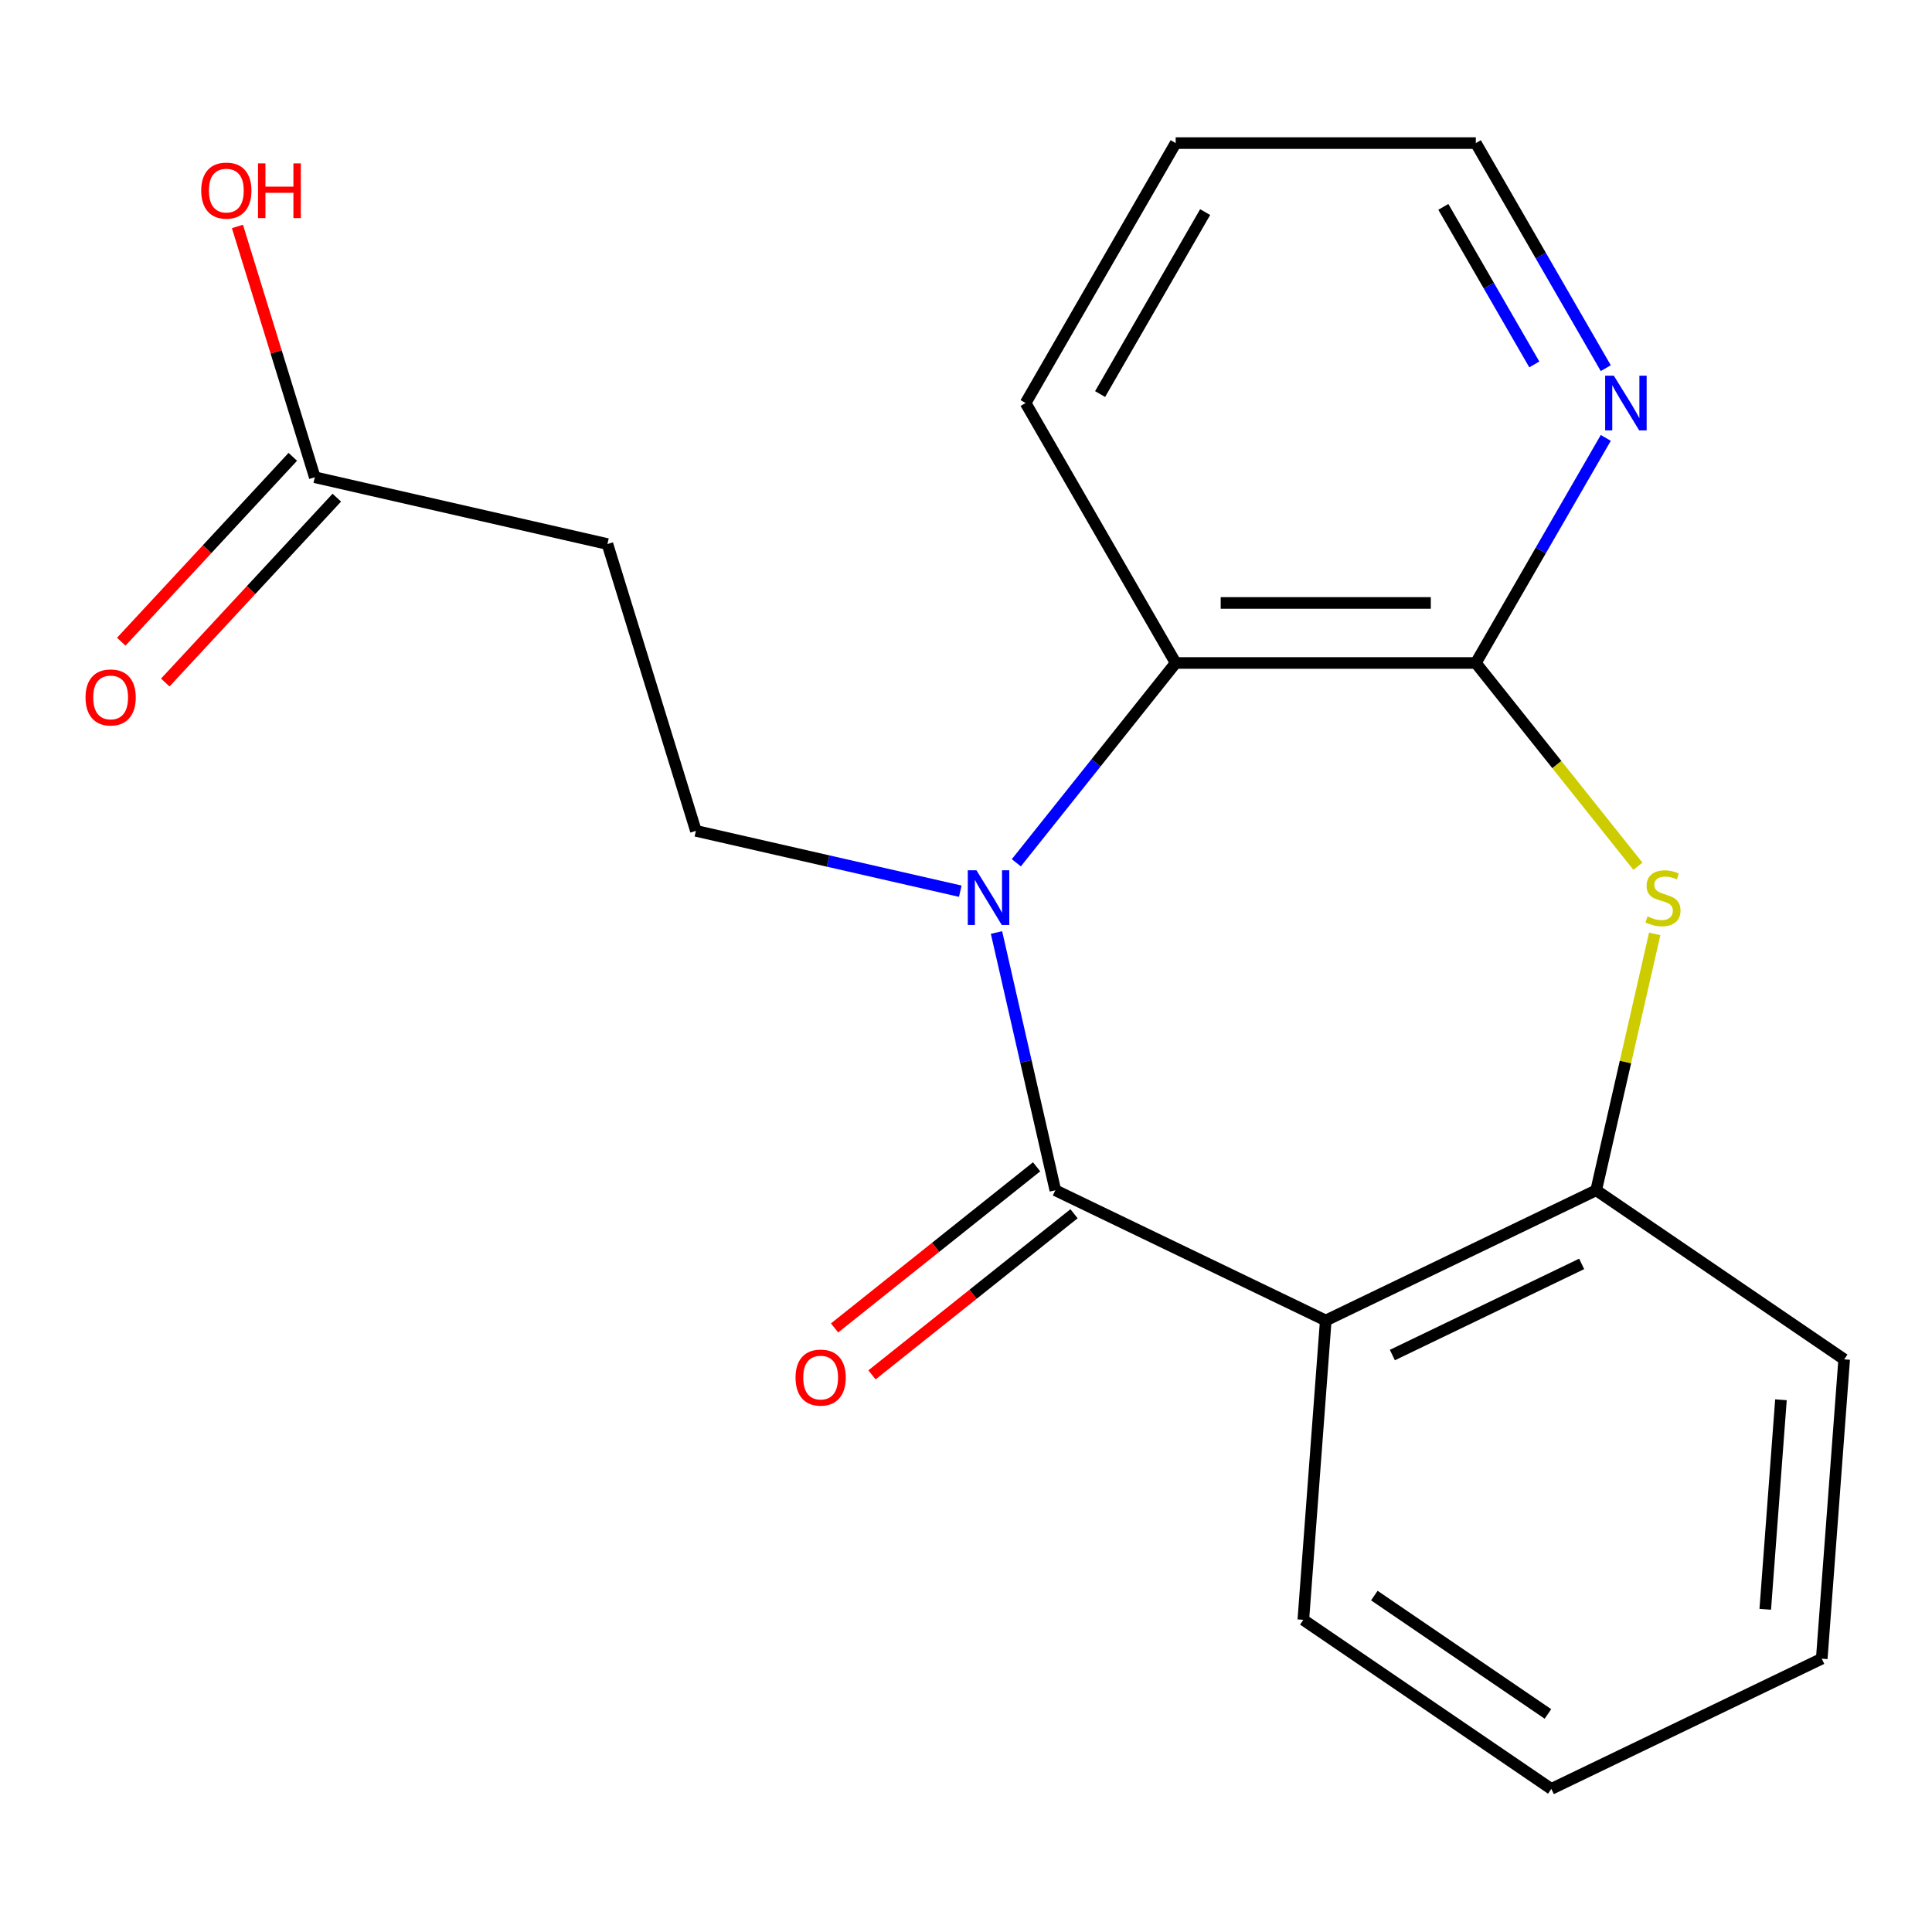 <?xml version='1.0' encoding='iso-8859-1'?>
<svg version='1.1' baseProfile='full'
              xmlns='http://www.w3.org/2000/svg'
                      xmlns:rdkit='http://www.rdkit.org/xml'
                      xmlns:xlink='http://www.w3.org/1999/xlink'
                  xml:space='preserve'
width='1000px' height='1000px' viewBox='0 0 1000 1000'>
<!-- END OF HEADER -->
<rect style='opacity:1.0;fill:#FFFFFF;stroke:none' width='1000' height='1000' x='0' y='0'> </rect>
<path class='bond-0' d='M 515.782,482.665 L 531.008,549.375' style='fill:none;fill-rule:evenodd;stroke:#0000FF;stroke-width:6px;stroke-linecap:butt;stroke-linejoin:miter;stroke-opacity:1' />
<path class='bond-0' d='M 531.008,549.375 L 546.234,616.085' style='fill:none;fill-rule:evenodd;stroke:#000000;stroke-width:6px;stroke-linecap:butt;stroke-linejoin:miter;stroke-opacity:1' />
<path class='bond-4' d='M 526.053,446.577 L 567.29,394.866' style='fill:none;fill-rule:evenodd;stroke:#0000FF;stroke-width:6px;stroke-linecap:butt;stroke-linejoin:miter;stroke-opacity:1' />
<path class='bond-4' d='M 567.29,394.866 L 608.528,343.156' style='fill:none;fill-rule:evenodd;stroke:#000000;stroke-width:6px;stroke-linecap:butt;stroke-linejoin:miter;stroke-opacity:1' />
<path class='bond-6' d='M 497.039,461.283 L 428.619,445.666' style='fill:none;fill-rule:evenodd;stroke:#0000FF;stroke-width:6px;stroke-linecap:butt;stroke-linejoin:miter;stroke-opacity:1' />
<path class='bond-6' d='M 428.619,445.666 L 360.199,430.05' style='fill:none;fill-rule:evenodd;stroke:#000000;stroke-width:6px;stroke-linecap:butt;stroke-linejoin:miter;stroke-opacity:1' />
<path class='bond-1' d='M 546.234,616.085 L 686.208,683.493' style='fill:none;fill-rule:evenodd;stroke:#000000;stroke-width:6px;stroke-linecap:butt;stroke-linejoin:miter;stroke-opacity:1' />
<path class='bond-10' d='M 536.547,603.938 L 484.257,645.638' style='fill:none;fill-rule:evenodd;stroke:#000000;stroke-width:6px;stroke-linecap:butt;stroke-linejoin:miter;stroke-opacity:1' />
<path class='bond-10' d='M 484.257,645.638 L 431.966,687.339' style='fill:none;fill-rule:evenodd;stroke:#FF0000;stroke-width:6px;stroke-linecap:butt;stroke-linejoin:miter;stroke-opacity:1' />
<path class='bond-10' d='M 555.92,628.231 L 503.63,669.931' style='fill:none;fill-rule:evenodd;stroke:#000000;stroke-width:6px;stroke-linecap:butt;stroke-linejoin:miter;stroke-opacity:1' />
<path class='bond-10' d='M 503.63,669.931 L 451.339,711.632' style='fill:none;fill-rule:evenodd;stroke:#FF0000;stroke-width:6px;stroke-linecap:butt;stroke-linejoin:miter;stroke-opacity:1' />
<path class='bond-5' d='M 686.208,683.493 L 826.182,616.085' style='fill:none;fill-rule:evenodd;stroke:#000000;stroke-width:6px;stroke-linecap:butt;stroke-linejoin:miter;stroke-opacity:1' />
<path class='bond-5' d='M 720.685,701.376 L 818.667,654.191' style='fill:none;fill-rule:evenodd;stroke:#000000;stroke-width:6px;stroke-linecap:butt;stroke-linejoin:miter;stroke-opacity:1' />
<path class='bond-12' d='M 686.208,683.493 L 674.598,838.417' style='fill:none;fill-rule:evenodd;stroke:#000000;stroke-width:6px;stroke-linecap:butt;stroke-linejoin:miter;stroke-opacity:1' />
<path class='bond-2' d='M 763.887,343.156 L 608.528,343.156' style='fill:none;fill-rule:evenodd;stroke:#000000;stroke-width:6px;stroke-linecap:butt;stroke-linejoin:miter;stroke-opacity:1' />
<path class='bond-2' d='M 740.583,312.084 L 631.832,312.084' style='fill:none;fill-rule:evenodd;stroke:#000000;stroke-width:6px;stroke-linecap:butt;stroke-linejoin:miter;stroke-opacity:1' />
<path class='bond-3' d='M 763.887,343.156 L 805.838,395.76' style='fill:none;fill-rule:evenodd;stroke:#000000;stroke-width:6px;stroke-linecap:butt;stroke-linejoin:miter;stroke-opacity:1' />
<path class='bond-3' d='M 805.838,395.76 L 847.788,448.364' style='fill:none;fill-rule:evenodd;stroke:#CCCC00;stroke-width:6px;stroke-linecap:butt;stroke-linejoin:miter;stroke-opacity:1' />
<path class='bond-8' d='M 763.887,343.156 L 797.518,284.905' style='fill:none;fill-rule:evenodd;stroke:#000000;stroke-width:6px;stroke-linecap:butt;stroke-linejoin:miter;stroke-opacity:1' />
<path class='bond-8' d='M 797.518,284.905 L 831.149,226.655' style='fill:none;fill-rule:evenodd;stroke:#0000FF;stroke-width:6px;stroke-linecap:butt;stroke-linejoin:miter;stroke-opacity:1' />
<path class='bond-20' d='M 856.47,483.385 L 841.326,549.735' style='fill:none;fill-rule:evenodd;stroke:#CCCC00;stroke-width:6px;stroke-linecap:butt;stroke-linejoin:miter;stroke-opacity:1' />
<path class='bond-20' d='M 841.326,549.735 L 826.182,616.085' style='fill:none;fill-rule:evenodd;stroke:#000000;stroke-width:6px;stroke-linecap:butt;stroke-linejoin:miter;stroke-opacity:1' />
<path class='bond-14' d='M 608.528,343.156 L 530.848,208.611' style='fill:none;fill-rule:evenodd;stroke:#000000;stroke-width:6px;stroke-linecap:butt;stroke-linejoin:miter;stroke-opacity:1' />
<path class='bond-15' d='M 826.182,616.085 L 954.545,703.602' style='fill:none;fill-rule:evenodd;stroke:#000000;stroke-width:6px;stroke-linecap:butt;stroke-linejoin:miter;stroke-opacity:1' />
<path class='bond-7' d='M 360.199,430.05 L 314.406,281.593' style='fill:none;fill-rule:evenodd;stroke:#000000;stroke-width:6px;stroke-linecap:butt;stroke-linejoin:miter;stroke-opacity:1' />
<path class='bond-9' d='M 314.406,281.593 L 162.942,247.022' style='fill:none;fill-rule:evenodd;stroke:#000000;stroke-width:6px;stroke-linecap:butt;stroke-linejoin:miter;stroke-opacity:1' />
<path class='bond-21' d='M 831.149,190.567 L 797.518,132.316' style='fill:none;fill-rule:evenodd;stroke:#0000FF;stroke-width:6px;stroke-linecap:butt;stroke-linejoin:miter;stroke-opacity:1' />
<path class='bond-21' d='M 797.518,132.316 L 763.887,74.066' style='fill:none;fill-rule:evenodd;stroke:#000000;stroke-width:6px;stroke-linecap:butt;stroke-linejoin:miter;stroke-opacity:1' />
<path class='bond-21' d='M 794.151,188.627 L 770.609,147.852' style='fill:none;fill-rule:evenodd;stroke:#0000FF;stroke-width:6px;stroke-linecap:butt;stroke-linejoin:miter;stroke-opacity:1' />
<path class='bond-21' d='M 770.609,147.852 L 747.068,107.077' style='fill:none;fill-rule:evenodd;stroke:#000000;stroke-width:6px;stroke-linecap:butt;stroke-linejoin:miter;stroke-opacity:1' />
<path class='bond-11' d='M 151.553,236.455 L 107.16,284.3' style='fill:none;fill-rule:evenodd;stroke:#000000;stroke-width:6px;stroke-linecap:butt;stroke-linejoin:miter;stroke-opacity:1' />
<path class='bond-11' d='M 107.16,284.3 L 62.766,332.145' style='fill:none;fill-rule:evenodd;stroke:#FF0000;stroke-width:6px;stroke-linecap:butt;stroke-linejoin:miter;stroke-opacity:1' />
<path class='bond-11' d='M 174.331,257.589 L 129.937,305.434' style='fill:none;fill-rule:evenodd;stroke:#000000;stroke-width:6px;stroke-linecap:butt;stroke-linejoin:miter;stroke-opacity:1' />
<path class='bond-11' d='M 129.937,305.434 L 85.543,353.279' style='fill:none;fill-rule:evenodd;stroke:#FF0000;stroke-width:6px;stroke-linecap:butt;stroke-linejoin:miter;stroke-opacity:1' />
<path class='bond-13' d='M 162.942,247.022 L 142.921,182.115' style='fill:none;fill-rule:evenodd;stroke:#000000;stroke-width:6px;stroke-linecap:butt;stroke-linejoin:miter;stroke-opacity:1' />
<path class='bond-13' d='M 142.921,182.115 L 122.9,117.209' style='fill:none;fill-rule:evenodd;stroke:#FF0000;stroke-width:6px;stroke-linecap:butt;stroke-linejoin:miter;stroke-opacity:1' />
<path class='bond-18' d='M 674.598,838.417 L 802.962,925.934' style='fill:none;fill-rule:evenodd;stroke:#000000;stroke-width:6px;stroke-linecap:butt;stroke-linejoin:miter;stroke-opacity:1' />
<path class='bond-18' d='M 711.356,825.872 L 801.21,887.134' style='fill:none;fill-rule:evenodd;stroke:#000000;stroke-width:6px;stroke-linecap:butt;stroke-linejoin:miter;stroke-opacity:1' />
<path class='bond-17' d='M 530.848,208.611 L 608.528,74.066' style='fill:none;fill-rule:evenodd;stroke:#000000;stroke-width:6px;stroke-linecap:butt;stroke-linejoin:miter;stroke-opacity:1' />
<path class='bond-17' d='M 569.409,203.965 L 623.785,109.783' style='fill:none;fill-rule:evenodd;stroke:#000000;stroke-width:6px;stroke-linecap:butt;stroke-linejoin:miter;stroke-opacity:1' />
<path class='bond-22' d='M 954.545,703.602 L 942.935,858.527' style='fill:none;fill-rule:evenodd;stroke:#000000;stroke-width:6px;stroke-linecap:butt;stroke-linejoin:miter;stroke-opacity:1' />
<path class='bond-22' d='M 921.819,724.518 L 913.692,832.966' style='fill:none;fill-rule:evenodd;stroke:#000000;stroke-width:6px;stroke-linecap:butt;stroke-linejoin:miter;stroke-opacity:1' />
<path class='bond-16' d='M 763.887,74.066 L 608.528,74.066' style='fill:none;fill-rule:evenodd;stroke:#000000;stroke-width:6px;stroke-linecap:butt;stroke-linejoin:miter;stroke-opacity:1' />
<path class='bond-19' d='M 802.962,925.934 L 942.935,858.527' style='fill:none;fill-rule:evenodd;stroke:#000000;stroke-width:6px;stroke-linecap:butt;stroke-linejoin:miter;stroke-opacity:1' />
<path  class='atom-0' d='M 505.403 450.461
L 514.683 465.461
Q 515.603 466.941, 517.083 469.621
Q 518.563 472.301, 518.643 472.461
L 518.643 450.461
L 522.403 450.461
L 522.403 478.781
L 518.523 478.781
L 508.563 462.381
Q 507.403 460.461, 506.163 458.261
Q 504.963 456.061, 504.603 455.381
L 504.603 478.781
L 500.923 478.781
L 500.923 450.461
L 505.403 450.461
' fill='#0000FF'/>
<path  class='atom-4' d='M 852.752 474.341
Q 853.072 474.461, 854.392 475.021
Q 855.712 475.581, 857.152 475.941
Q 858.632 476.261, 860.072 476.261
Q 862.752 476.261, 864.312 474.981
Q 865.872 473.661, 865.872 471.381
Q 865.872 469.821, 865.072 468.861
Q 864.312 467.901, 863.112 467.381
Q 861.912 466.861, 859.912 466.261
Q 857.392 465.501, 855.872 464.781
Q 854.392 464.061, 853.312 462.541
Q 852.272 461.021, 852.272 458.461
Q 852.272 454.901, 854.672 452.701
Q 857.112 450.501, 861.912 450.501
Q 865.192 450.501, 868.912 452.061
L 867.992 455.141
Q 864.592 453.741, 862.032 453.741
Q 859.272 453.741, 857.752 454.901
Q 856.232 456.021, 856.272 457.981
Q 856.272 459.501, 857.032 460.421
Q 857.832 461.341, 858.952 461.861
Q 860.112 462.381, 862.032 462.981
Q 864.592 463.781, 866.112 464.581
Q 867.632 465.381, 868.712 467.021
Q 869.832 468.621, 869.832 471.381
Q 869.832 475.301, 867.192 477.421
Q 864.592 479.501, 860.232 479.501
Q 857.712 479.501, 855.792 478.941
Q 853.912 478.421, 851.672 477.501
L 852.752 474.341
' fill='#CCCC00'/>
<path  class='atom-9' d='M 835.307 194.451
L 844.587 209.451
Q 845.507 210.931, 846.987 213.611
Q 848.467 216.291, 848.547 216.451
L 848.547 194.451
L 852.307 194.451
L 852.307 222.771
L 848.427 222.771
L 838.467 206.371
Q 837.307 204.451, 836.067 202.251
Q 834.867 200.051, 834.507 199.371
L 834.507 222.771
L 830.827 222.771
L 830.827 194.451
L 835.307 194.451
' fill='#0000FF'/>
<path  class='atom-11' d='M 411.769 713.03
Q 411.769 706.23, 415.129 702.43
Q 418.489 698.63, 424.769 698.63
Q 431.049 698.63, 434.409 702.43
Q 437.769 706.23, 437.769 713.03
Q 437.769 719.91, 434.369 723.83
Q 430.969 727.71, 424.769 727.71
Q 418.529 727.71, 415.129 723.83
Q 411.769 719.95, 411.769 713.03
M 424.769 724.51
Q 429.089 724.51, 431.409 721.63
Q 433.769 718.71, 433.769 713.03
Q 433.769 707.47, 431.409 704.67
Q 429.089 701.83, 424.769 701.83
Q 420.449 701.83, 418.089 704.63
Q 415.769 707.43, 415.769 713.03
Q 415.769 718.75, 418.089 721.63
Q 420.449 724.51, 424.769 724.51
' fill='#FF0000'/>
<path  class='atom-12' d='M 44.271 360.988
Q 44.271 354.188, 47.631 350.388
Q 50.991 346.588, 57.271 346.588
Q 63.551 346.588, 66.911 350.388
Q 70.271 354.188, 70.271 360.988
Q 70.271 367.868, 66.871 371.788
Q 63.471 375.668, 57.271 375.668
Q 51.031 375.668, 47.631 371.788
Q 44.271 367.908, 44.271 360.988
M 57.271 372.468
Q 61.591 372.468, 63.911 369.588
Q 66.271 366.668, 66.271 360.988
Q 66.271 355.428, 63.911 352.628
Q 61.591 349.788, 57.271 349.788
Q 52.951 349.788, 50.591 352.588
Q 48.271 355.388, 48.271 360.988
Q 48.271 366.708, 50.591 369.588
Q 52.951 372.468, 57.271 372.468
' fill='#FF0000'/>
<path  class='atom-14' d='M 104.149 98.645
Q 104.149 91.845, 107.509 88.045
Q 110.869 84.245, 117.149 84.245
Q 123.429 84.245, 126.789 88.045
Q 130.149 91.845, 130.149 98.645
Q 130.149 105.525, 126.749 109.445
Q 123.349 113.325, 117.149 113.325
Q 110.909 113.325, 107.509 109.445
Q 104.149 105.565, 104.149 98.645
M 117.149 110.125
Q 121.469 110.125, 123.789 107.245
Q 126.149 104.325, 126.149 98.645
Q 126.149 93.085, 123.789 90.285
Q 121.469 87.445, 117.149 87.445
Q 112.829 87.445, 110.469 90.245
Q 108.149 93.045, 108.149 98.645
Q 108.149 104.365, 110.469 107.245
Q 112.829 110.125, 117.149 110.125
' fill='#FF0000'/>
<path  class='atom-14' d='M 133.549 84.565
L 137.389 84.565
L 137.389 96.605
L 151.869 96.605
L 151.869 84.565
L 155.709 84.565
L 155.709 112.885
L 151.869 112.885
L 151.869 99.805
L 137.389 99.805
L 137.389 112.885
L 133.549 112.885
L 133.549 84.565
' fill='#FF0000'/>
</svg>
